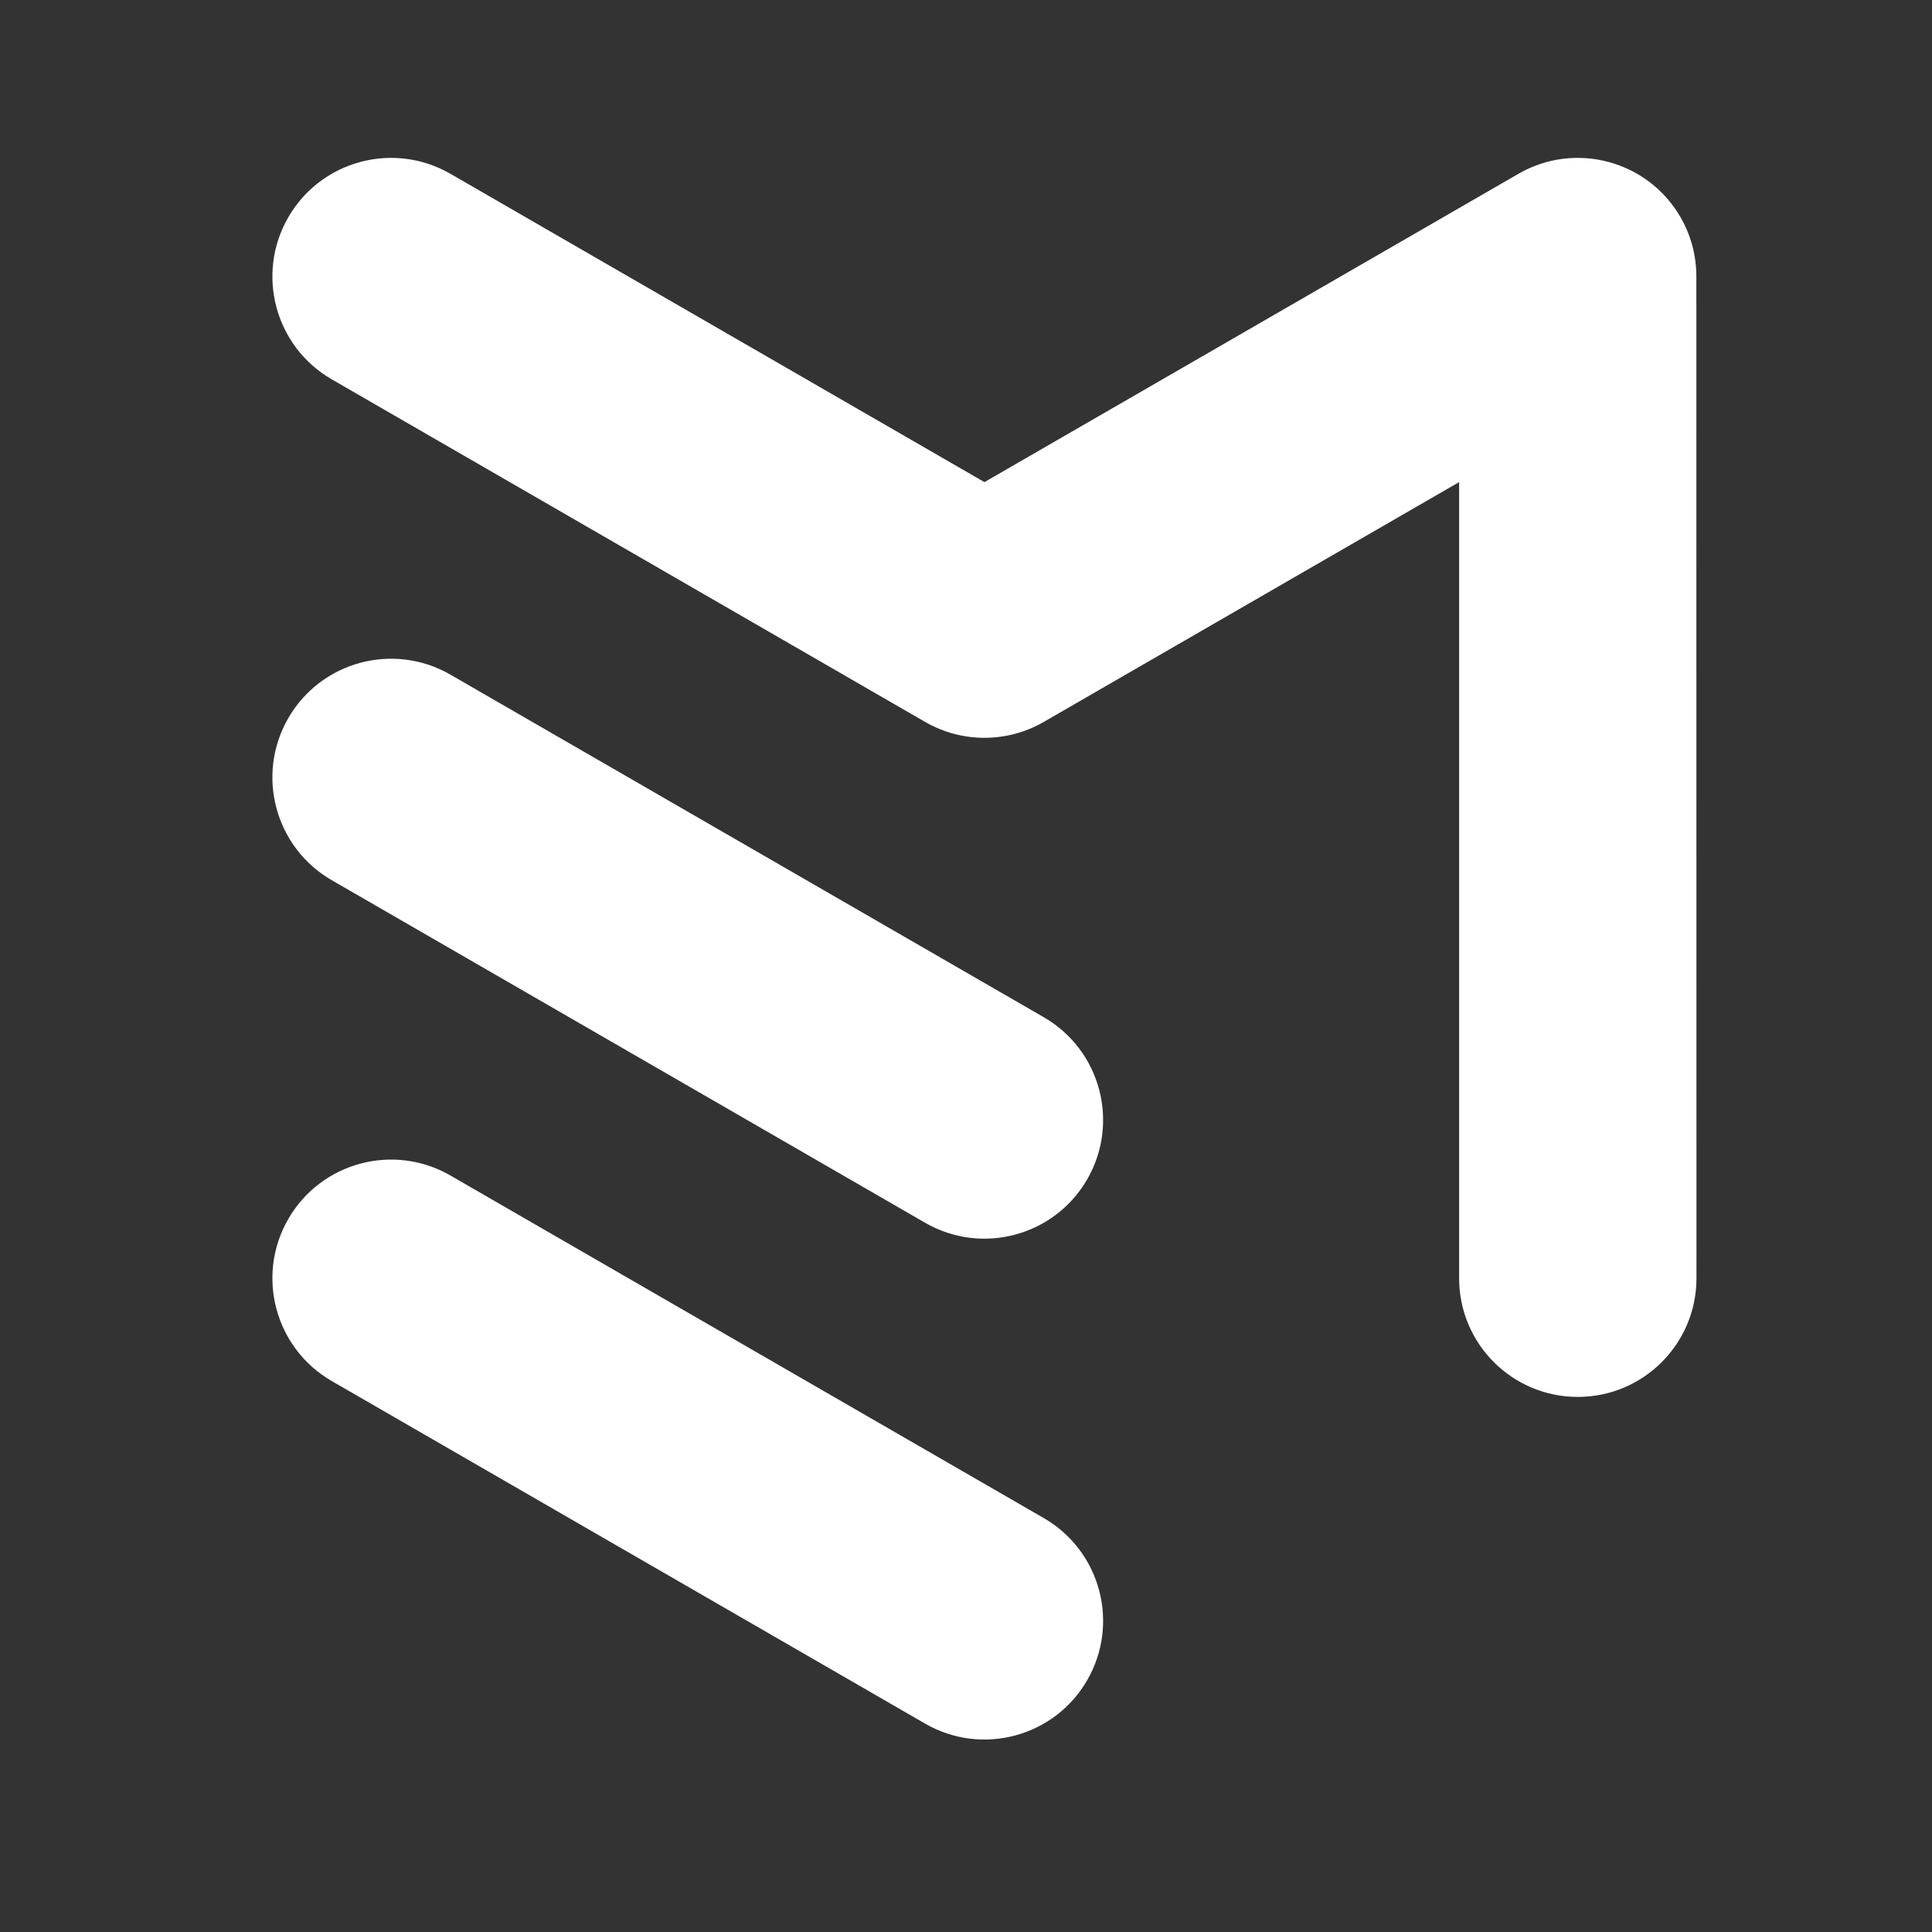 <?xml version="1.0" encoding="UTF-8" standalone="no"?>
<!-- Created with Inkscape (http://www.inkscape.org/) -->

<svg
   version="1.1"
   id="svg2"
   width="250"
   height="250"
   viewBox="0 0 250 250"
   sodipodi:docname="Logo_Edouard_Montpetit_Slogan_h_blanc.svg"
   inkscape:version="1.3 (0e150ed, 2023-07-21)"
   xmlns:inkscape="http://www.inkscape.org/namespaces/inkscape"
   xmlns:sodipodi="http://sodipodi.sourceforge.net/DTD/sodipodi-0.dtd"
   xmlns="http://www.w3.org/2000/svg"
   xmlns:svg="http://www.w3.org/2000/svg">
  <rect x="0" y="0" width="250" height="250" fill="#333333" stroke="none"/>
  <defs
     id="defs6" />
  <sodipodi:namedview
     id="namedview4"
     pagecolor="#ffffff"
     bordercolor="#000000"
     borderopacity="0.25"
     inkscape:showpageshadow="2"
     inkscape:pageopacity="0.0"
     inkscape:pagecheckerboard="0"
     inkscape:deskcolor="#d1d1d1"
     inkscape:zoom="1.540805"
     inkscape:cx="144.08053"
     inkscape:cy="194.05441"
     inkscape:window-width="1440"
     inkscape:window-height="847"
     inkscape:window-x="0"
     inkscape:window-y="25"
     inkscape:window-maximized="1"
     inkscape:current-layer="g10" />
  <g
     id="g8"
     inkscape:groupmode="layer"
     inkscape:label="ink_ext_XXXXXX"
     transform="matrix(1.333,0,0,-1.333,0,389.04)">
    <g
       id="g10"
       transform="scale(0.1)">
      <path
         d="m 1646.715,2650.07 c 0.01,19.58 -4.86,39.41 -15.35,57.58 -31.81,55.1 -102.26,73.97 -157.36,42.17 l -518.37,-299.3 -518.398,299.3 c -55.094,31.8 -125.551,12.93 -157.364,-42.17 -31.808,-55.1 -12.933,-125.55 42.165,-157.36 l 575.997,-332.55 c 35.64,-20.58 79.56,-20.58 115.2,0 l 403.19,232.78 v -772.84 c 0,-63.62 51.58,-115.2 115.2,-115.2 63.62,0 115.2,51.58 115.2,115.2 0,0 -0.1,972.39 -0.11,972.39 z m -633.48,-1205.2 -575.998,332.55 c -55.094,31.81 -125.551,12.94 -157.364,-42.16 -31.808,-55.1 -12.933,-125.55 42.165,-157.36 l 575.997,-332.549 c 55.09,-31.812 125.55,-12.941 157.36,42.16 31.81,55.098 12.93,125.547 -42.16,157.359 z m 42.16,328.84 c -31.81,-55.11 -102.27,-73.97 -157.36,-42.17 l -575.997,332.55 c -55.098,31.81 -73.973,102.27 -42.165,157.37 31.813,55.1 102.27,73.97 157.364,42.16 l 575.998,-332.55 c 55.09,-31.81 73.97,-102.27 42.16,-157.36"
         style="fill:#ffffff;fill-opacity:1;fill-rule:nonzero;stroke:none"
         id="path12" />
    </g>
  </g>
</svg>
